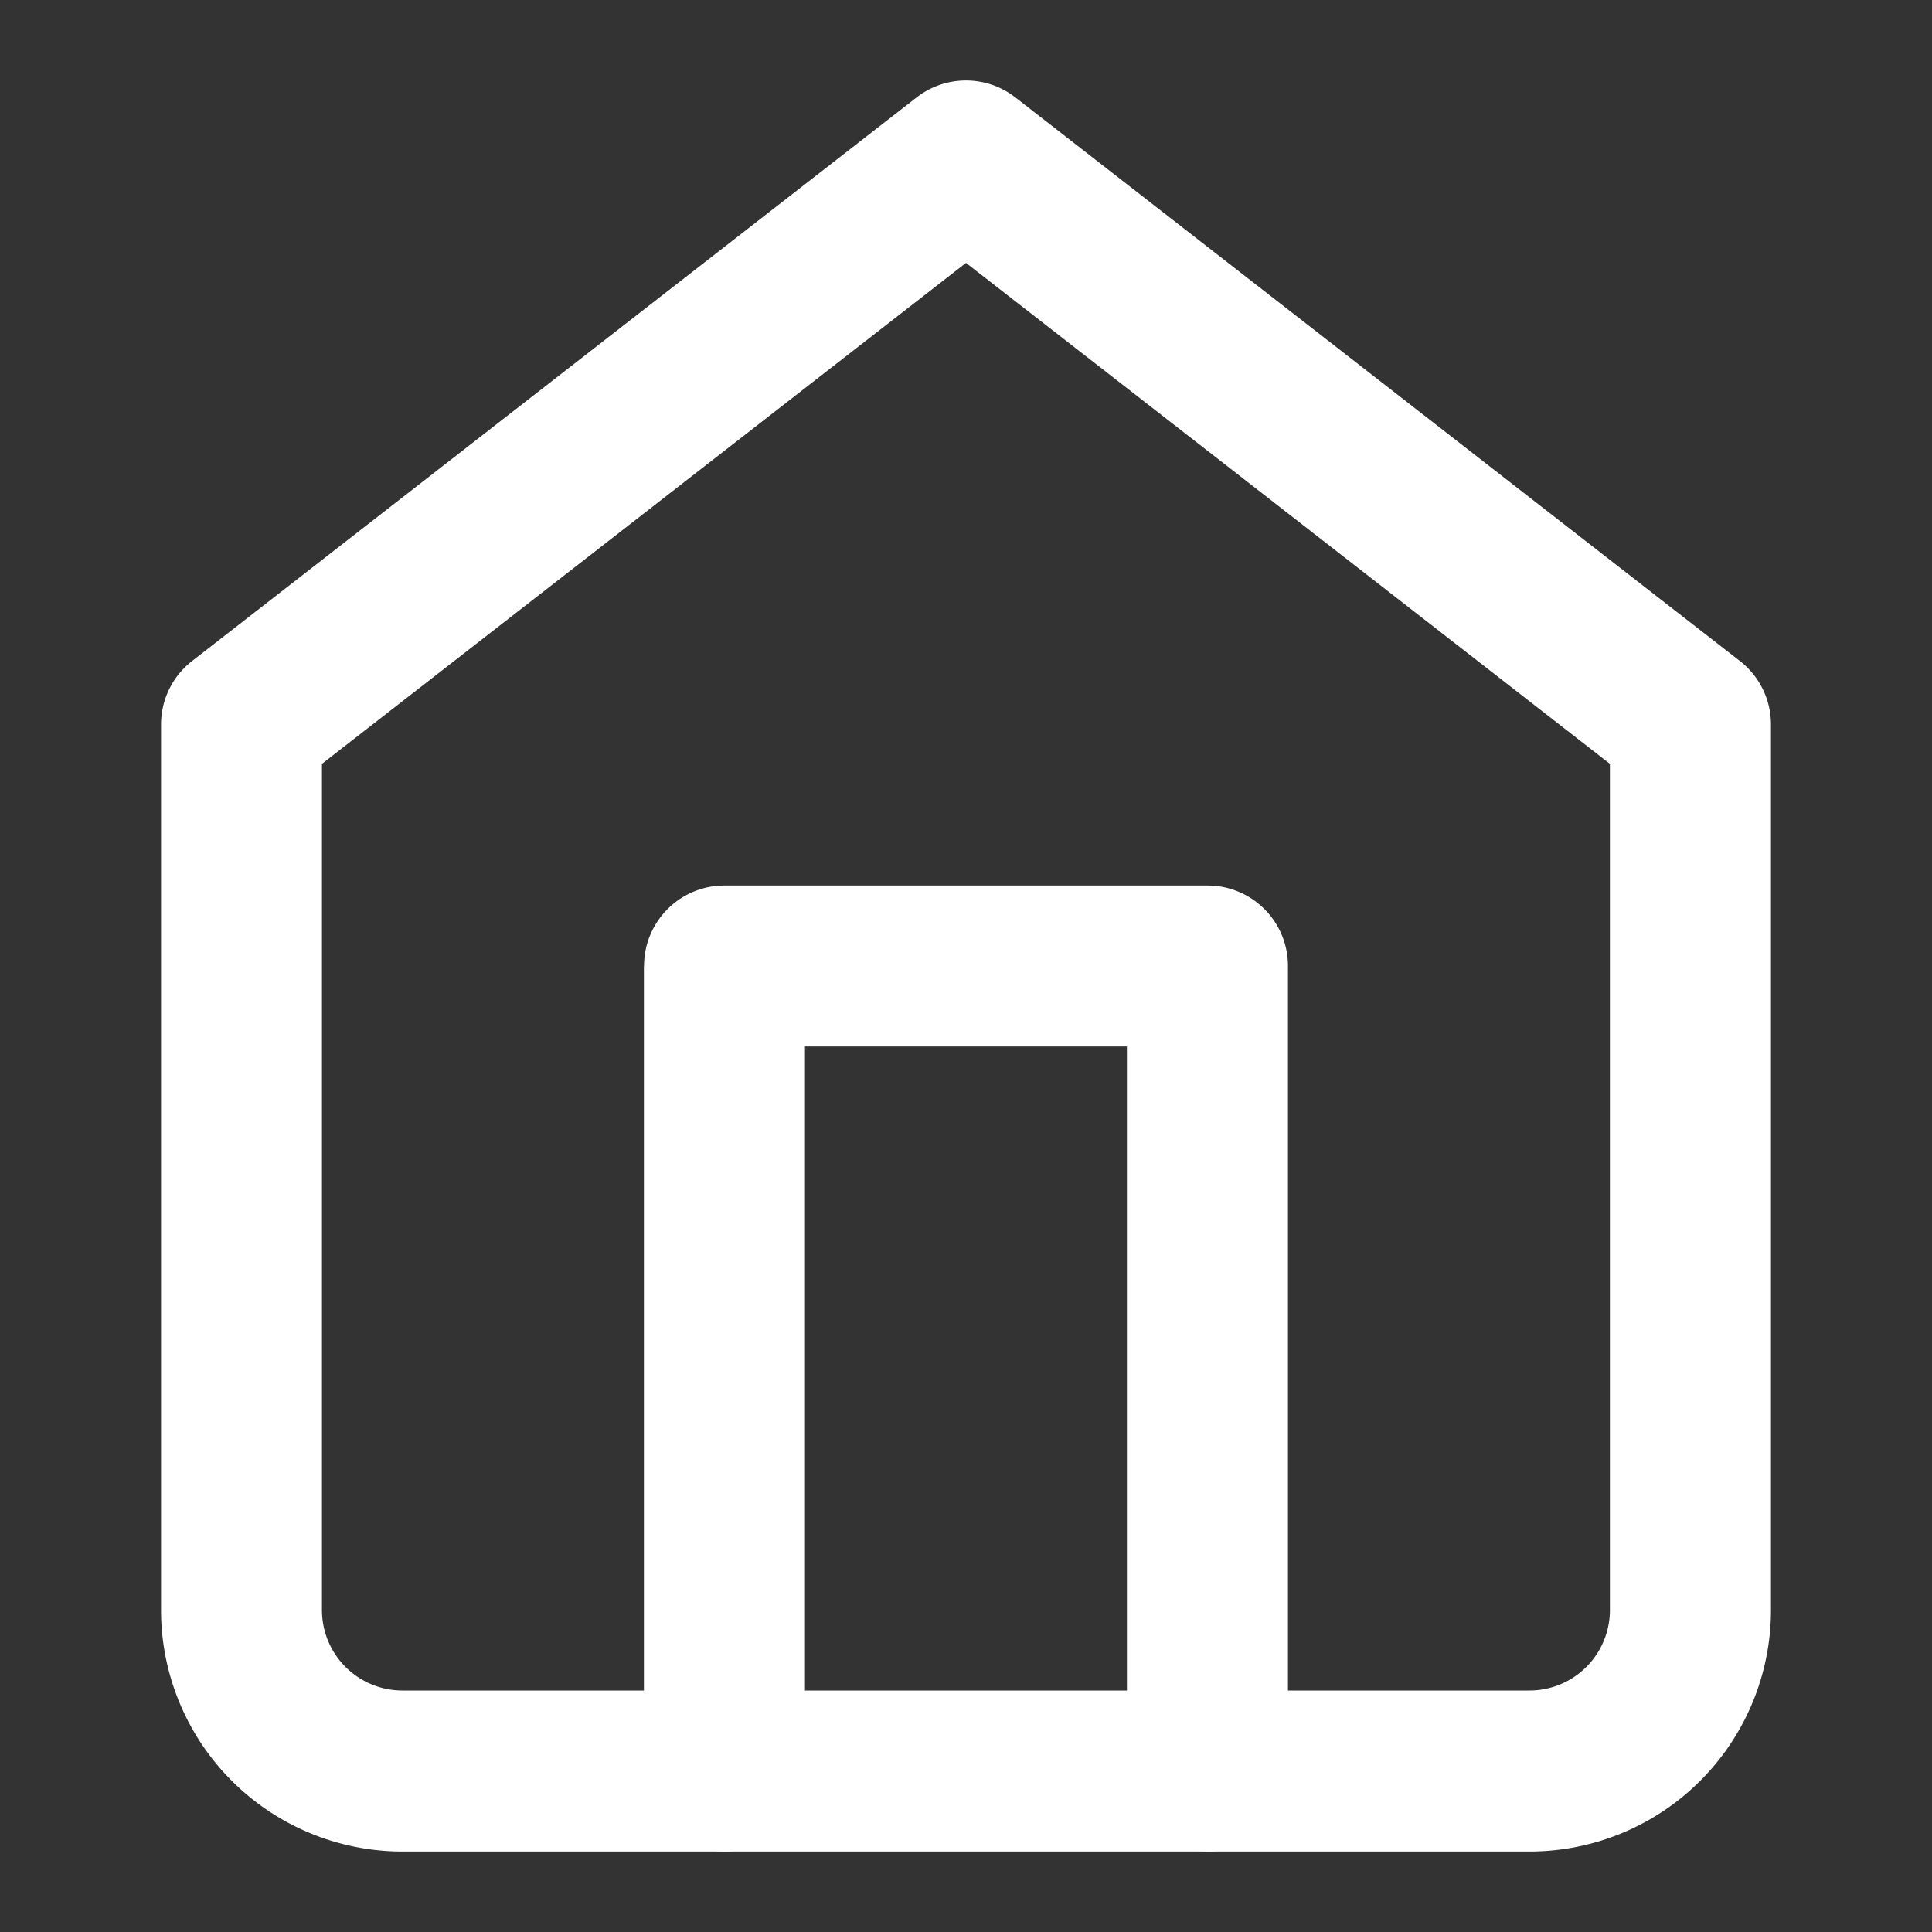 <svg width="14" height="14" fill="none" xmlns="http://www.w3.org/2000/svg"><rect width="100%" height="100%" fill="#333333" stroke="none"/><path fill-rule="evenodd" clip-rule="evenodd" d="M6.642.706a.583.583 0 01.716 0l5.25 4.084c.142.11.225.28.225.46v6.417a1.75 1.75 0 01-1.75 1.75H2.917a1.75 1.75 0 01-1.75-1.75V5.25c0-.18.083-.35.225-.46L6.642.706zm-4.309 4.83v6.13a.583.583 0 00.583.584h8.167a.583.583 0 00.583-.583V5.535L7 1.905l-4.667 3.63z" fill="#fff"/><path fill-rule="evenodd" clip-rule="evenodd" d="M4.667 7c0-.322.26-.583.583-.583h3.5c.322 0 .583.26.583.583v5.833a.583.583 0 11-1.167 0v-5.25H5.833v5.25a.583.583 0 11-1.167 0V7z" fill="#fff"/></svg>